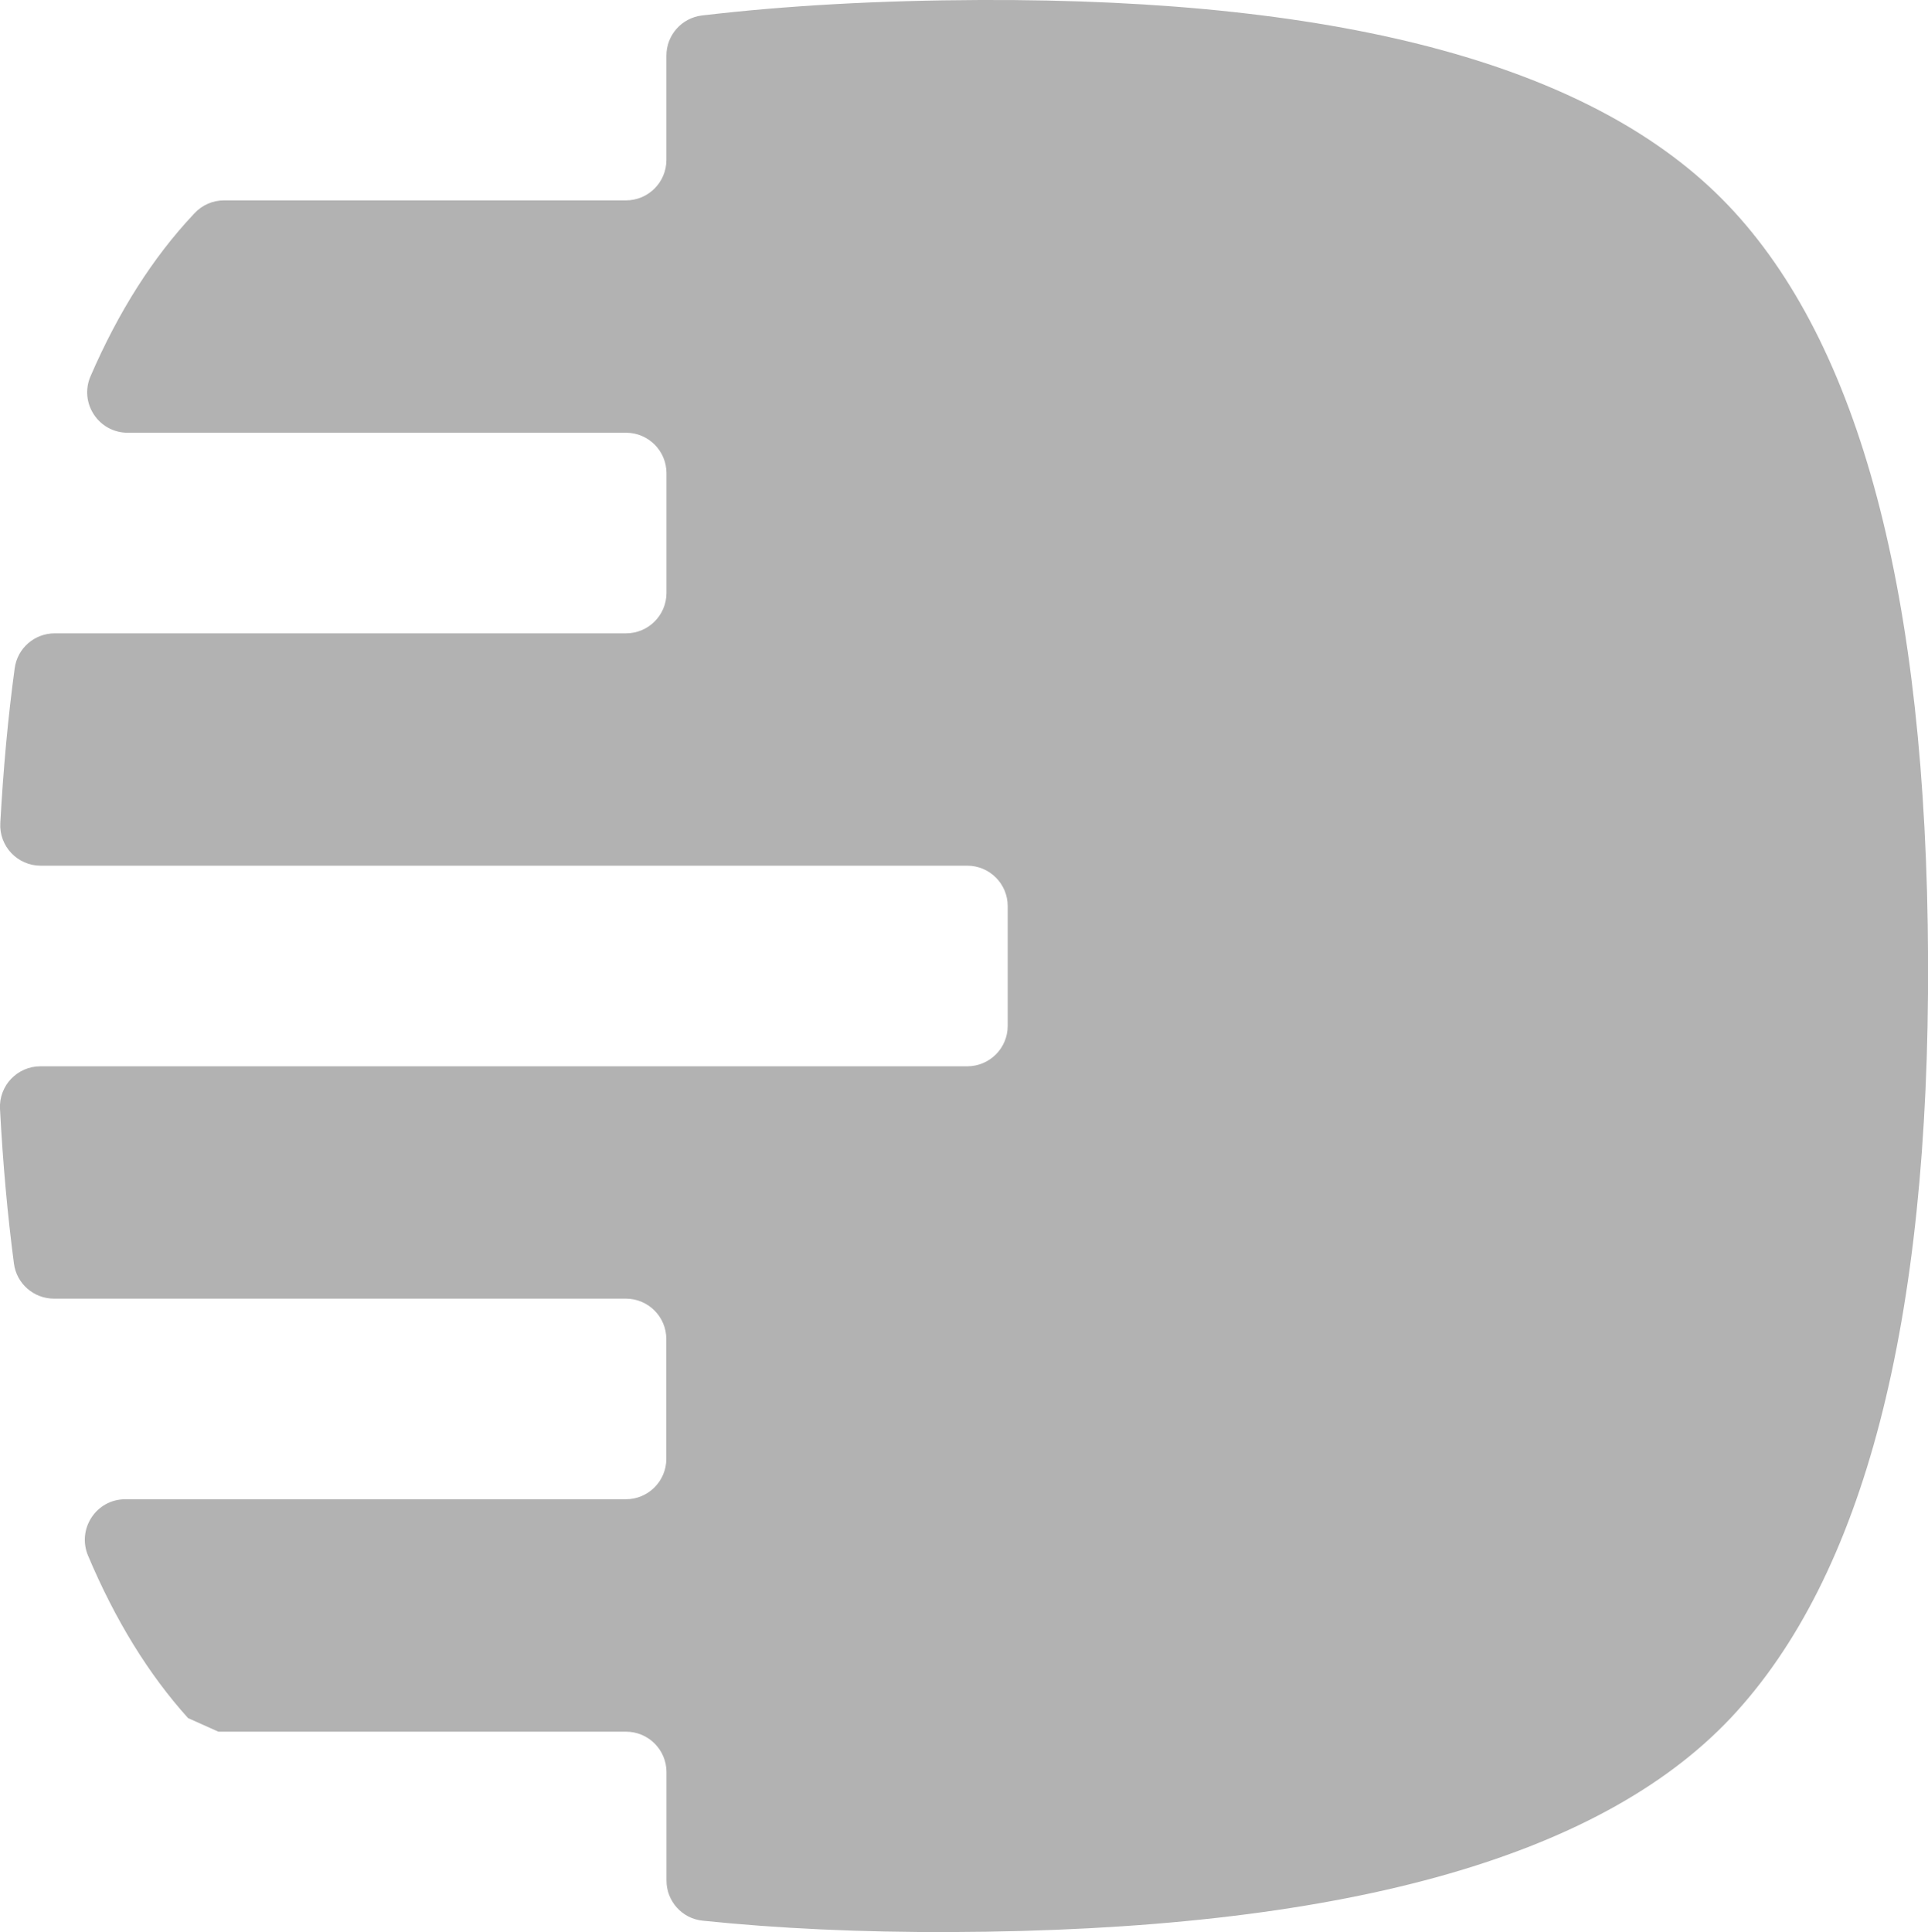 <?xml version="1.0" encoding="UTF-8"?>
<svg id="Ebene_2" data-name="Ebene 2" xmlns="http://www.w3.org/2000/svg" viewBox="0 0 255.67 256.19">
  <defs>
    <style>
      .cls-1 {
        fill: #b2b2b2;
      }
    </style>
  </defs>
  <g id="Ebene_1-2" data-name="Ebene 1">
    <path class="cls-1" d="M229.16,27.21C211.68,8.88,178.62-.19,129.98,0c-13.46.05-25.73.74-36.88,2.05-2.7.32-4.73,2.61-4.73,5.33v13.83c0,2.96-2.4,5.36-5.36,5.36H29.71c-1.48,0-2.89.61-3.9,1.69l-.17.18c-5.38,5.73-9.92,12.88-13.63,21.44-1.54,3.54,1.06,7.5,4.92,7.5h66.09c2.96,0,5.36,2.4,5.36,5.36v15.88c0,2.96-2.4,5.36-5.36,5.36H7.26c-2.68,0-4.95,1.97-5.31,4.62-.88,6.45-1.51,13.29-1.91,20.54-.17,3.07,2.28,5.65,5.36,5.65h122.87c2.96,0,5.36,2.4,5.36,5.36v15.88c0,2.96-2.4,5.36-5.36,5.36H5.36c-3.07,0-5.52,2.58-5.36,5.64.38,7.24,1,14.08,1.85,20.53.35,2.66,2.63,4.64,5.32,4.64h75.83c2.96,0,5.36,2.4,5.36,5.36v15.88c0,2.96-2.4,5.36-5.36,5.36H16.61c-3.85,0-6.43,3.94-4.93,7.49,3.61,8.55,8.03,15.73,13.26,21.53,1.4.63,2.62,1.17,4.02,1.8h54.06c2.96,0,5.36,2.4,5.36,5.36v14.37c0,2.74,2.06,5.05,4.79,5.33,10.03,1.04,20.97,1.55,32.87,1.51,51.4-.19,85.89-9.7,103.52-28.44,17.6-18.76,26.32-52.3,26.12-100.58-.19-48.3-9.03-81.62-26.51-99.95Z"/>
  </g>
</svg>